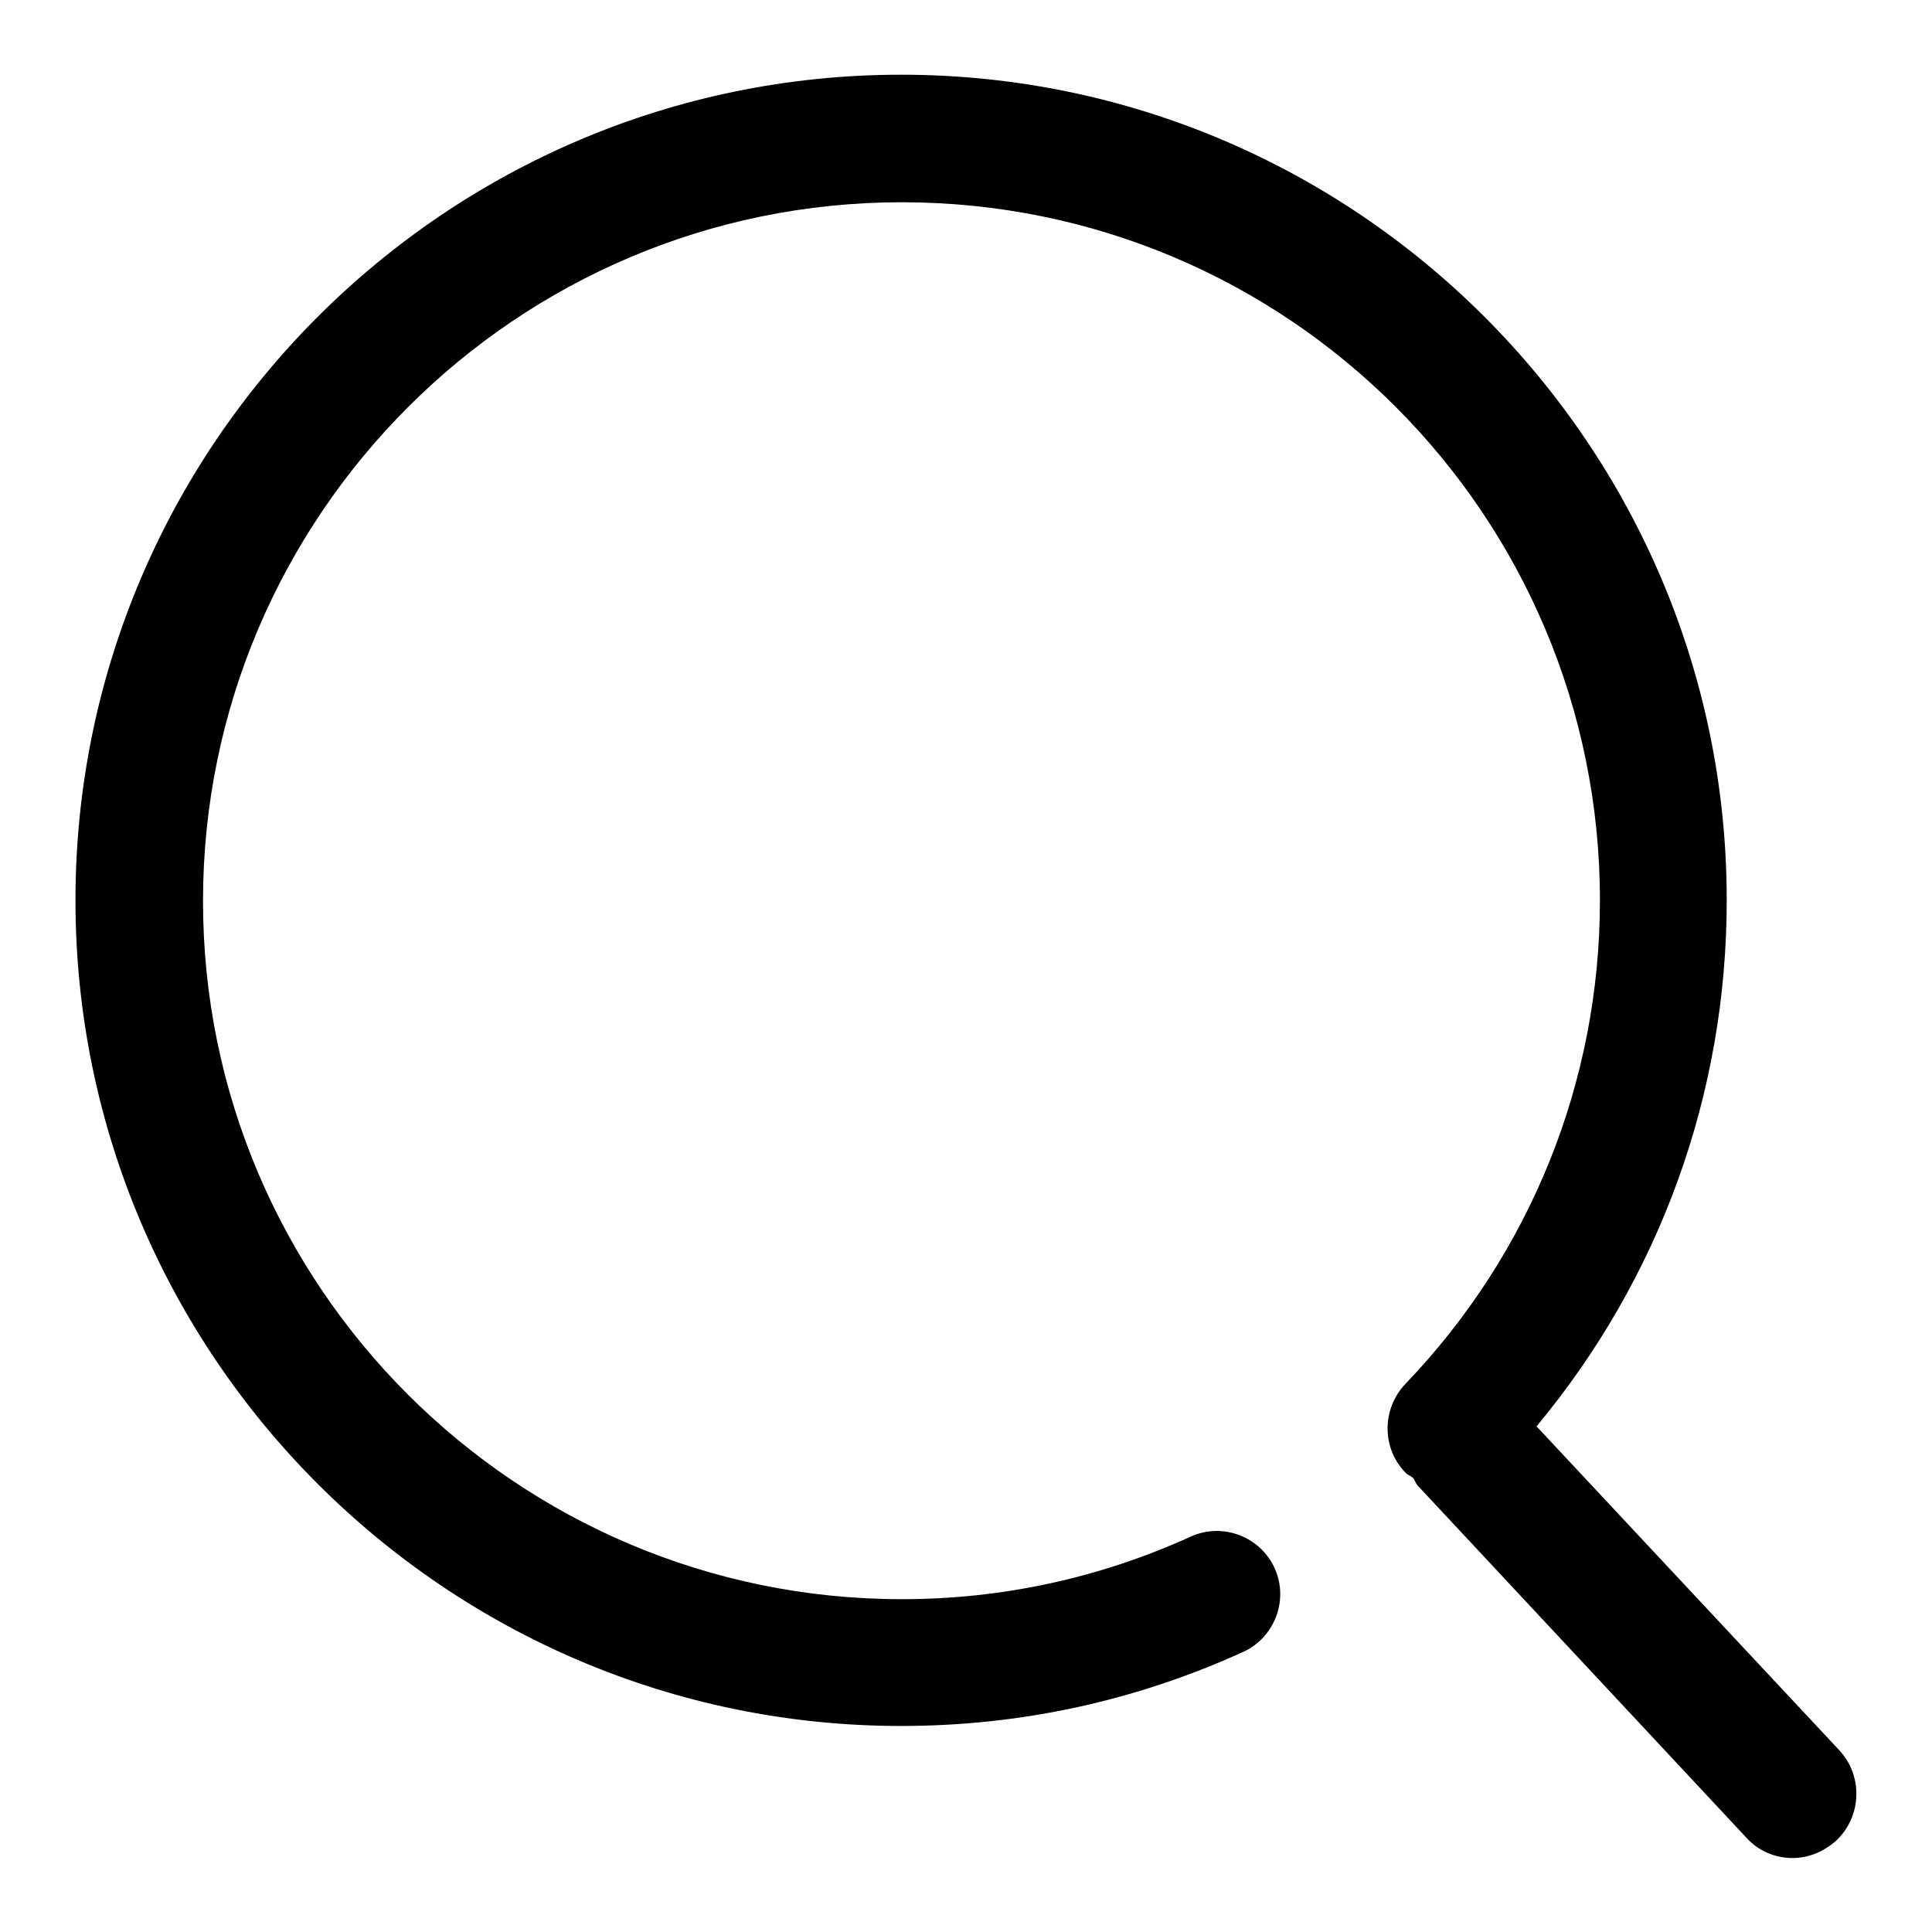 <?xml version="1.0" encoding="utf-8"?>
<!-- Svg Vector Icons : http://www.onlinewebfonts.com/icon -->
<!DOCTYPE svg PUBLIC "-//W3C//DTD SVG 1.1//EN" "http://www.w3.org/Graphics/SVG/1.1/DTD/svg11.dtd">
<svg version="1.1" xmlns="http://www.w3.org/2000/svg" xmlns:xlink="http://www.w3.org/1999/xlink" x="0px" y="0px" viewBox="0 0 256 256" enable-background="new 0 0 256 256" xml:space="preserve">
<g> <path fill="#000000" d="M243.7,231.9L203.6,189c16.3-19.6,25.2-44,25.2-69.7C228.8,59,179.7,9.9,119.4,9.9C59.1,9.9,10,59,10,119.3 c0,60.3,49.1,109.4,109.4,109.4c15.8,0,31-3.3,45.3-9.8c4.2-1.9,6.1-6.9,4.2-11.1c-1.9-4.2-6.9-6.1-11.1-4.2 c-12.1,5.5-25,8.3-38.3,8.3c-51.1,0-92.6-41.5-92.6-92.5c0-51,41.5-92.6,92.6-92.6S212,68.2,212,119.3c0,24-9.2,46.8-25.8,64.1 c-3.2,3.4-3.1,8.7,0.2,11.9c0.3,0.2,0.6,0.3,0.9,0.6c0.2,0.3,0.3,0.7,0.6,1l43.5,46.6c1.6,1.8,3.9,2.7,6.1,2.7 c2.1,0,4.1-0.8,5.8-2.3C246.7,240.7,246.9,235.3,243.7,231.9z"/></g>
</svg>